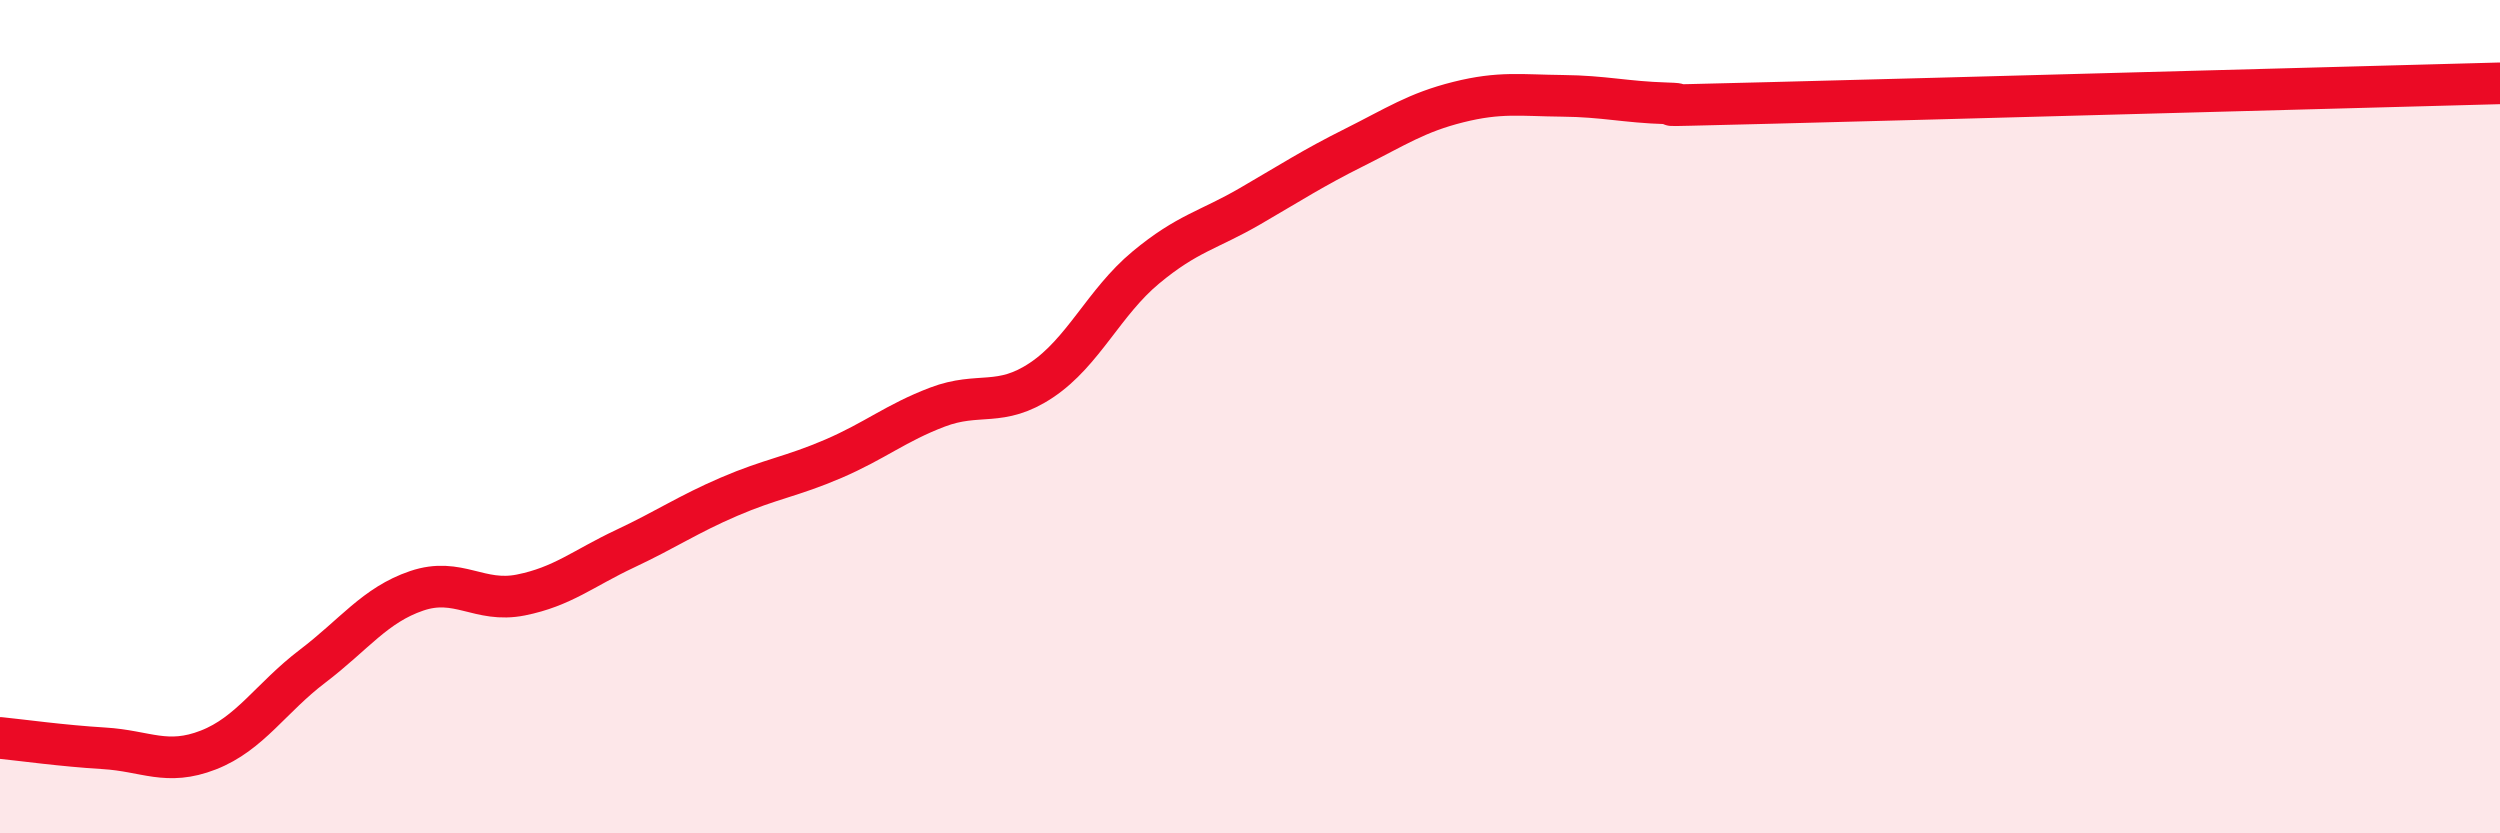 
    <svg width="60" height="20" viewBox="0 0 60 20" xmlns="http://www.w3.org/2000/svg">
      <path
        d="M 0,17.71 C 0.5,17.76 1.5,17.9 2.5,17.96 C 3.5,18.02 4,18.39 5,18 C 6,17.61 6.5,16.75 7.5,15.99 C 8.5,15.23 9,14.52 10,14.18 C 11,13.84 11.5,14.48 12.5,14.28 C 13.5,14.08 14,13.64 15,13.17 C 16,12.7 16.5,12.35 17.5,11.92 C 18.5,11.49 19,11.44 20,11.01 C 21,10.58 21.5,10.15 22.5,9.77 C 23.5,9.39 24,9.79 25,9.12 C 26,8.45 26.5,7.25 27.5,6.42 C 28.5,5.59 29,5.53 30,4.95 C 31,4.37 31.5,4.04 32.5,3.54 C 33.5,3.04 34,2.7 35,2.45 C 36,2.2 36.5,2.29 37.5,2.3 C 38.5,2.31 39,2.45 40,2.48 C 41,2.51 38.5,2.57 42.5,2.47 C 46.5,2.37 56.5,2.09 60,2L60 20L0 20Z"
        fill="#EB0A25"
        opacity="0.1"
        stroke-linecap="round"
        stroke-linejoin="round"
      />
      <path
        d="M 0,17.71 C 0.5,17.76 1.5,17.9 2.5,17.96 C 3.5,18.02 4,18.39 5,18 C 6,17.61 6.5,16.75 7.5,15.99 C 8.5,15.23 9,14.52 10,14.18 C 11,13.84 11.5,14.48 12.5,14.28 C 13.5,14.08 14,13.64 15,13.17 C 16,12.7 16.5,12.35 17.5,11.92 C 18.5,11.49 19,11.44 20,11.01 C 21,10.58 21.5,10.15 22.5,9.77 C 23.5,9.39 24,9.79 25,9.12 C 26,8.45 26.5,7.25 27.5,6.42 C 28.5,5.59 29,5.53 30,4.95 C 31,4.37 31.5,4.04 32.5,3.54 C 33.5,3.04 34,2.7 35,2.45 C 36,2.2 36.5,2.29 37.5,2.3 C 38.5,2.31 39,2.45 40,2.48 C 41,2.51 38.5,2.57 42.5,2.47 C 46.5,2.37 56.5,2.09 60,2"
        stroke="#EB0A25"
        stroke-width="1"
        fill="none"
        stroke-linecap="round"
        stroke-linejoin="round"
      />
    </svg>
  
